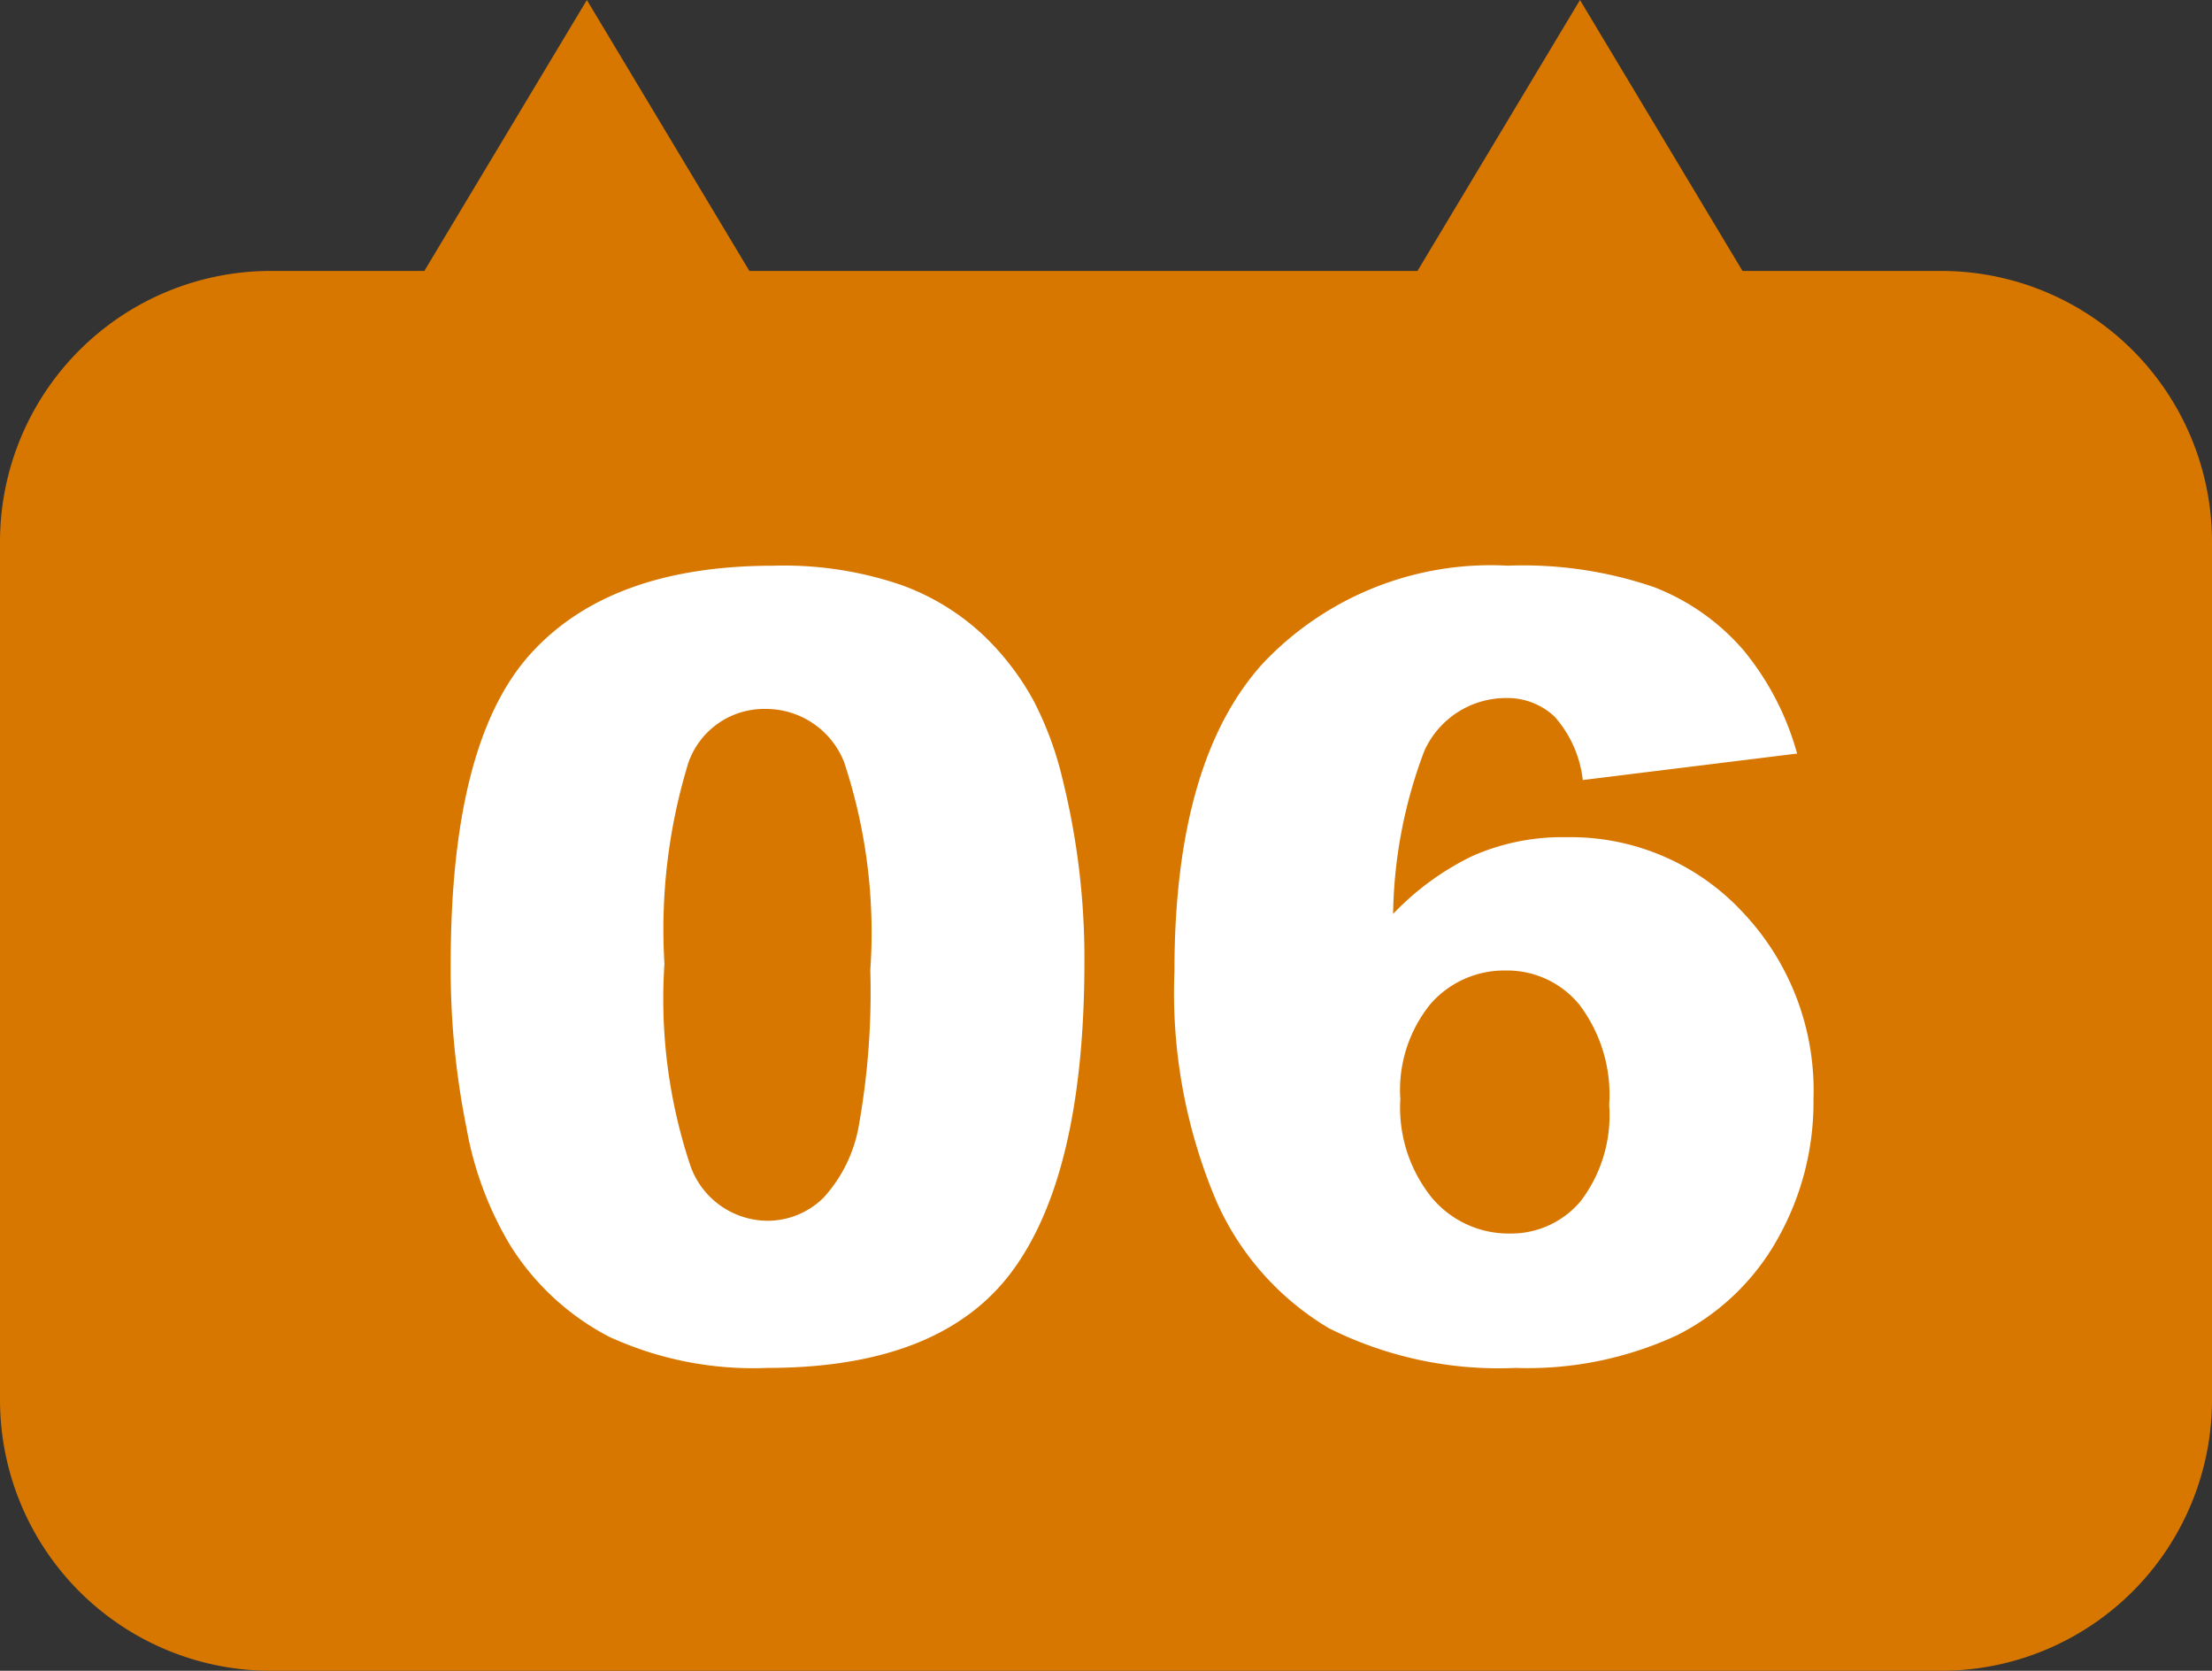 <svg xmlns="http://www.w3.org/2000/svg" width="49" height="37" viewBox="0 0 49 37">
  <rect x="0" y="0" width="49" height="37" fill="#333333" stroke="none"/>
  <g id="flow-number-06" transform="translate(-285 -5034)">
    <path id="合体_161" data-name="合体 161" d="M-3706,256a6,6,0,0,1-6-6V231a6,6,0,0,1,6-6h3.4l3.6-6,3.6,6h14.8l3.6-6,3.6,6h4.4a6,6,0,0,1,6,6v19a6,6,0,0,1-6,6Z" transform="translate(3997 4815)" fill="#d77700"/>
    <path id="パス_555" data-name="パス 555" d="M.984-8.66q0-4.9,1.764-6.855t5.373-1.957a8.039,8.039,0,0,1,2.848.428,5.268,5.268,0,0,1,1.816,1.113,5.932,5.932,0,0,1,1.107,1.441,7.511,7.511,0,0,1,.65,1.764,16.465,16.465,0,0,1,.48,4.008q0,4.676-1.582,6.844T7.992.293A7.635,7.635,0,0,1,4.488-.4,5.673,5.673,0,0,1,2.3-2.426a7.637,7.637,0,0,1-.967-2.6A17.74,17.74,0,0,1,.984-8.66Zm4.734.012A11.657,11.657,0,0,0,6.3-4.166a1.822,1.822,0,0,0,1.682,1.2,1.762,1.762,0,0,0,1.26-.51,3.162,3.162,0,0,0,.785-1.611,16.874,16.874,0,0,0,.252-3.434,11.992,11.992,0,0,0-.58-4.6A1.858,1.858,0,0,0,7.957-14.3a1.775,1.775,0,0,0-1.711,1.2A12.589,12.589,0,0,0,5.719-8.648Zm25.09-4.664-4.746.586a2.54,2.54,0,0,0-.627-1.406,1.529,1.529,0,0,0-1.084-.41,1.986,1.986,0,0,0-1.8,1.172,10.577,10.577,0,0,0-.691,3.609,6.073,6.073,0,0,1,1.758-1.283,4.934,4.934,0,0,1,2.086-.416A5.2,5.2,0,0,1,29.584-9.82a5.738,5.738,0,0,1,1.588,4.16,6.154,6.154,0,0,1-.8,3.105A5.242,5.242,0,0,1,28.143-.428a7.864,7.864,0,0,1-3.568.721,8.4,8.4,0,0,1-4.137-.879,6.174,6.174,0,0,1-2.49-2.807,11.82,11.82,0,0,1-.932-5.1q0-4.652,1.957-6.814A6.947,6.947,0,0,1,24.4-17.473a8.968,8.968,0,0,1,3.24.475,4.994,4.994,0,0,1,1.975,1.389A6.161,6.161,0,0,1,30.809-13.312ZM22.02-5.66a3.175,3.175,0,0,0,.7,2.186,2.218,2.218,0,0,0,1.723.791,2.013,2.013,0,0,0,1.57-.715,3.133,3.133,0,0,0,.633-2.133,3.3,3.3,0,0,0-.656-2.215,2.065,2.065,0,0,0-1.629-.762,2.17,2.17,0,0,0-1.67.738A3.02,3.02,0,0,0,22.02-5.66Z" transform="translate(294 5064)" fill="#fff"/>
  </g>
</svg>
